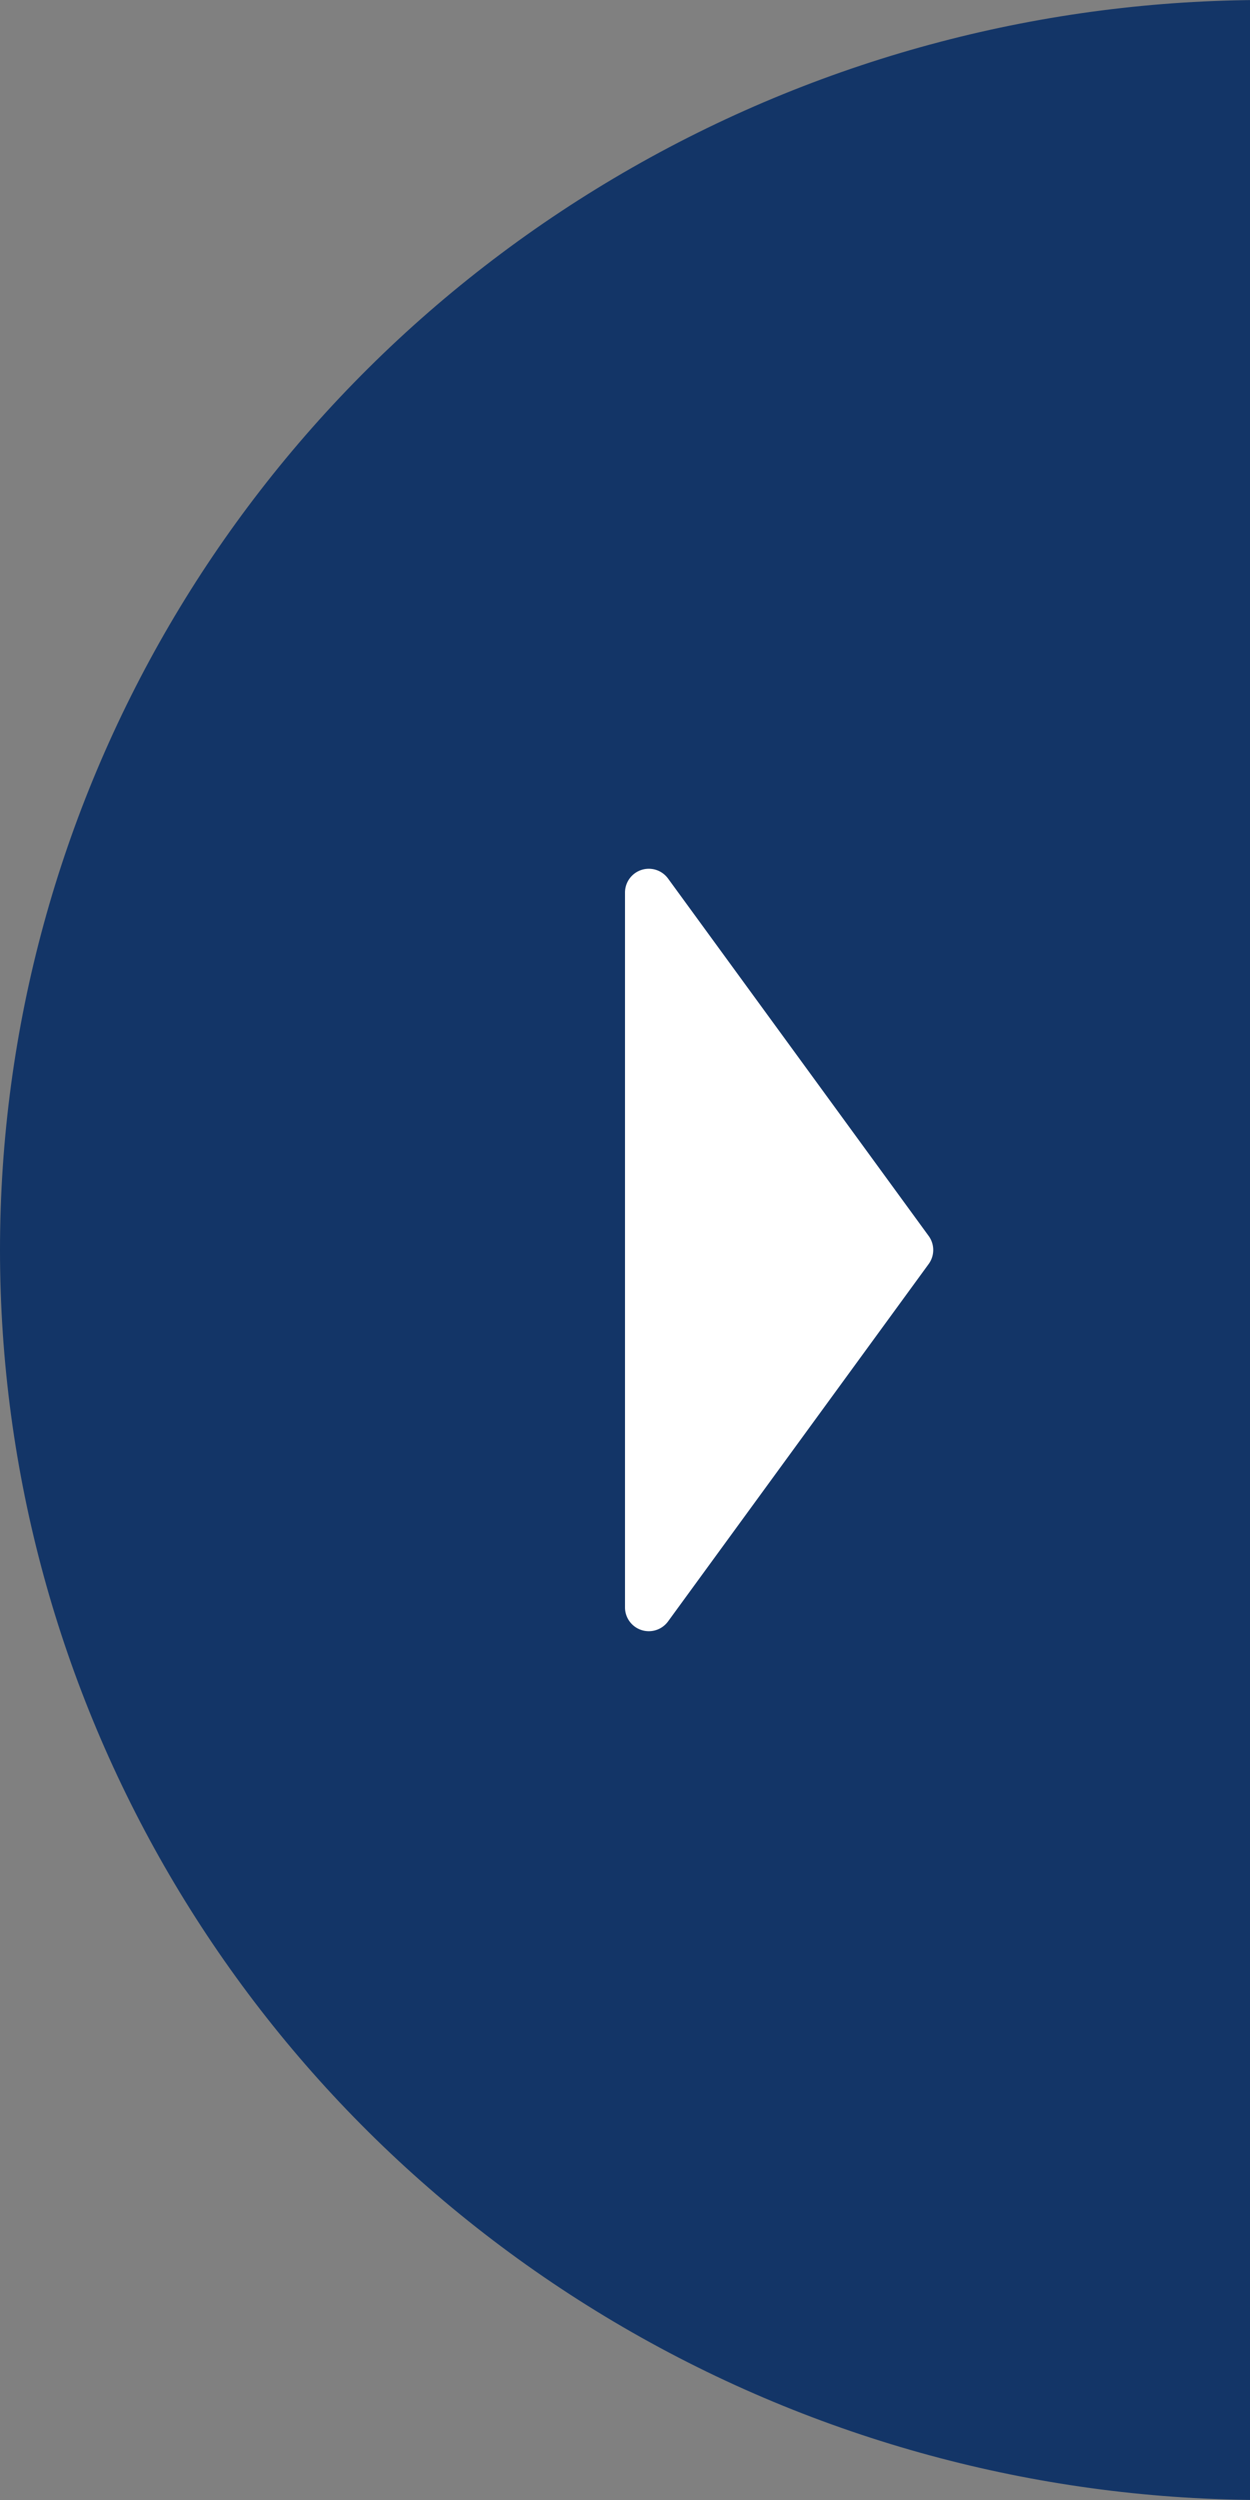 <svg xmlns="http://www.w3.org/2000/svg" width="42" height="84" viewBox="0 0 42 84">
    <rect x="0" y="0" width="42" height="84" fill="#808080" stroke="none"/>
    <defs>
        <clipPath id="f4bvu7v62a">
            <path data-name="Rectangle 85" transform="translate(1878 438)" style="fill:#fff" d="M0 0h42v84H0z"/>
        </clipPath>
    </defs>
    <g data-name="Group 119">
        <g data-name="Mask Group 22" transform="translate(-1878 -438)" style="clip-path:url(#f4bvu7v62a)">
            <ellipse data-name="Ellipse 22" cx="42.5" cy="42" rx="42.5" ry="42" transform="translate(1878 438)" style="fill:#133567"/>
        </g>
        <path data-name="Path 74" d="m1418.339 558.083 8.756-12.008a.8.8 0 0 0 0-.943l-8.756-12.008a.8.8 0 0 0-1.447.472v24.016a.8.8 0 0 0 1.447.471z" transform="translate(-1395.892 -503.604)" style="fill:#fff"/>
    </g>
</svg>
